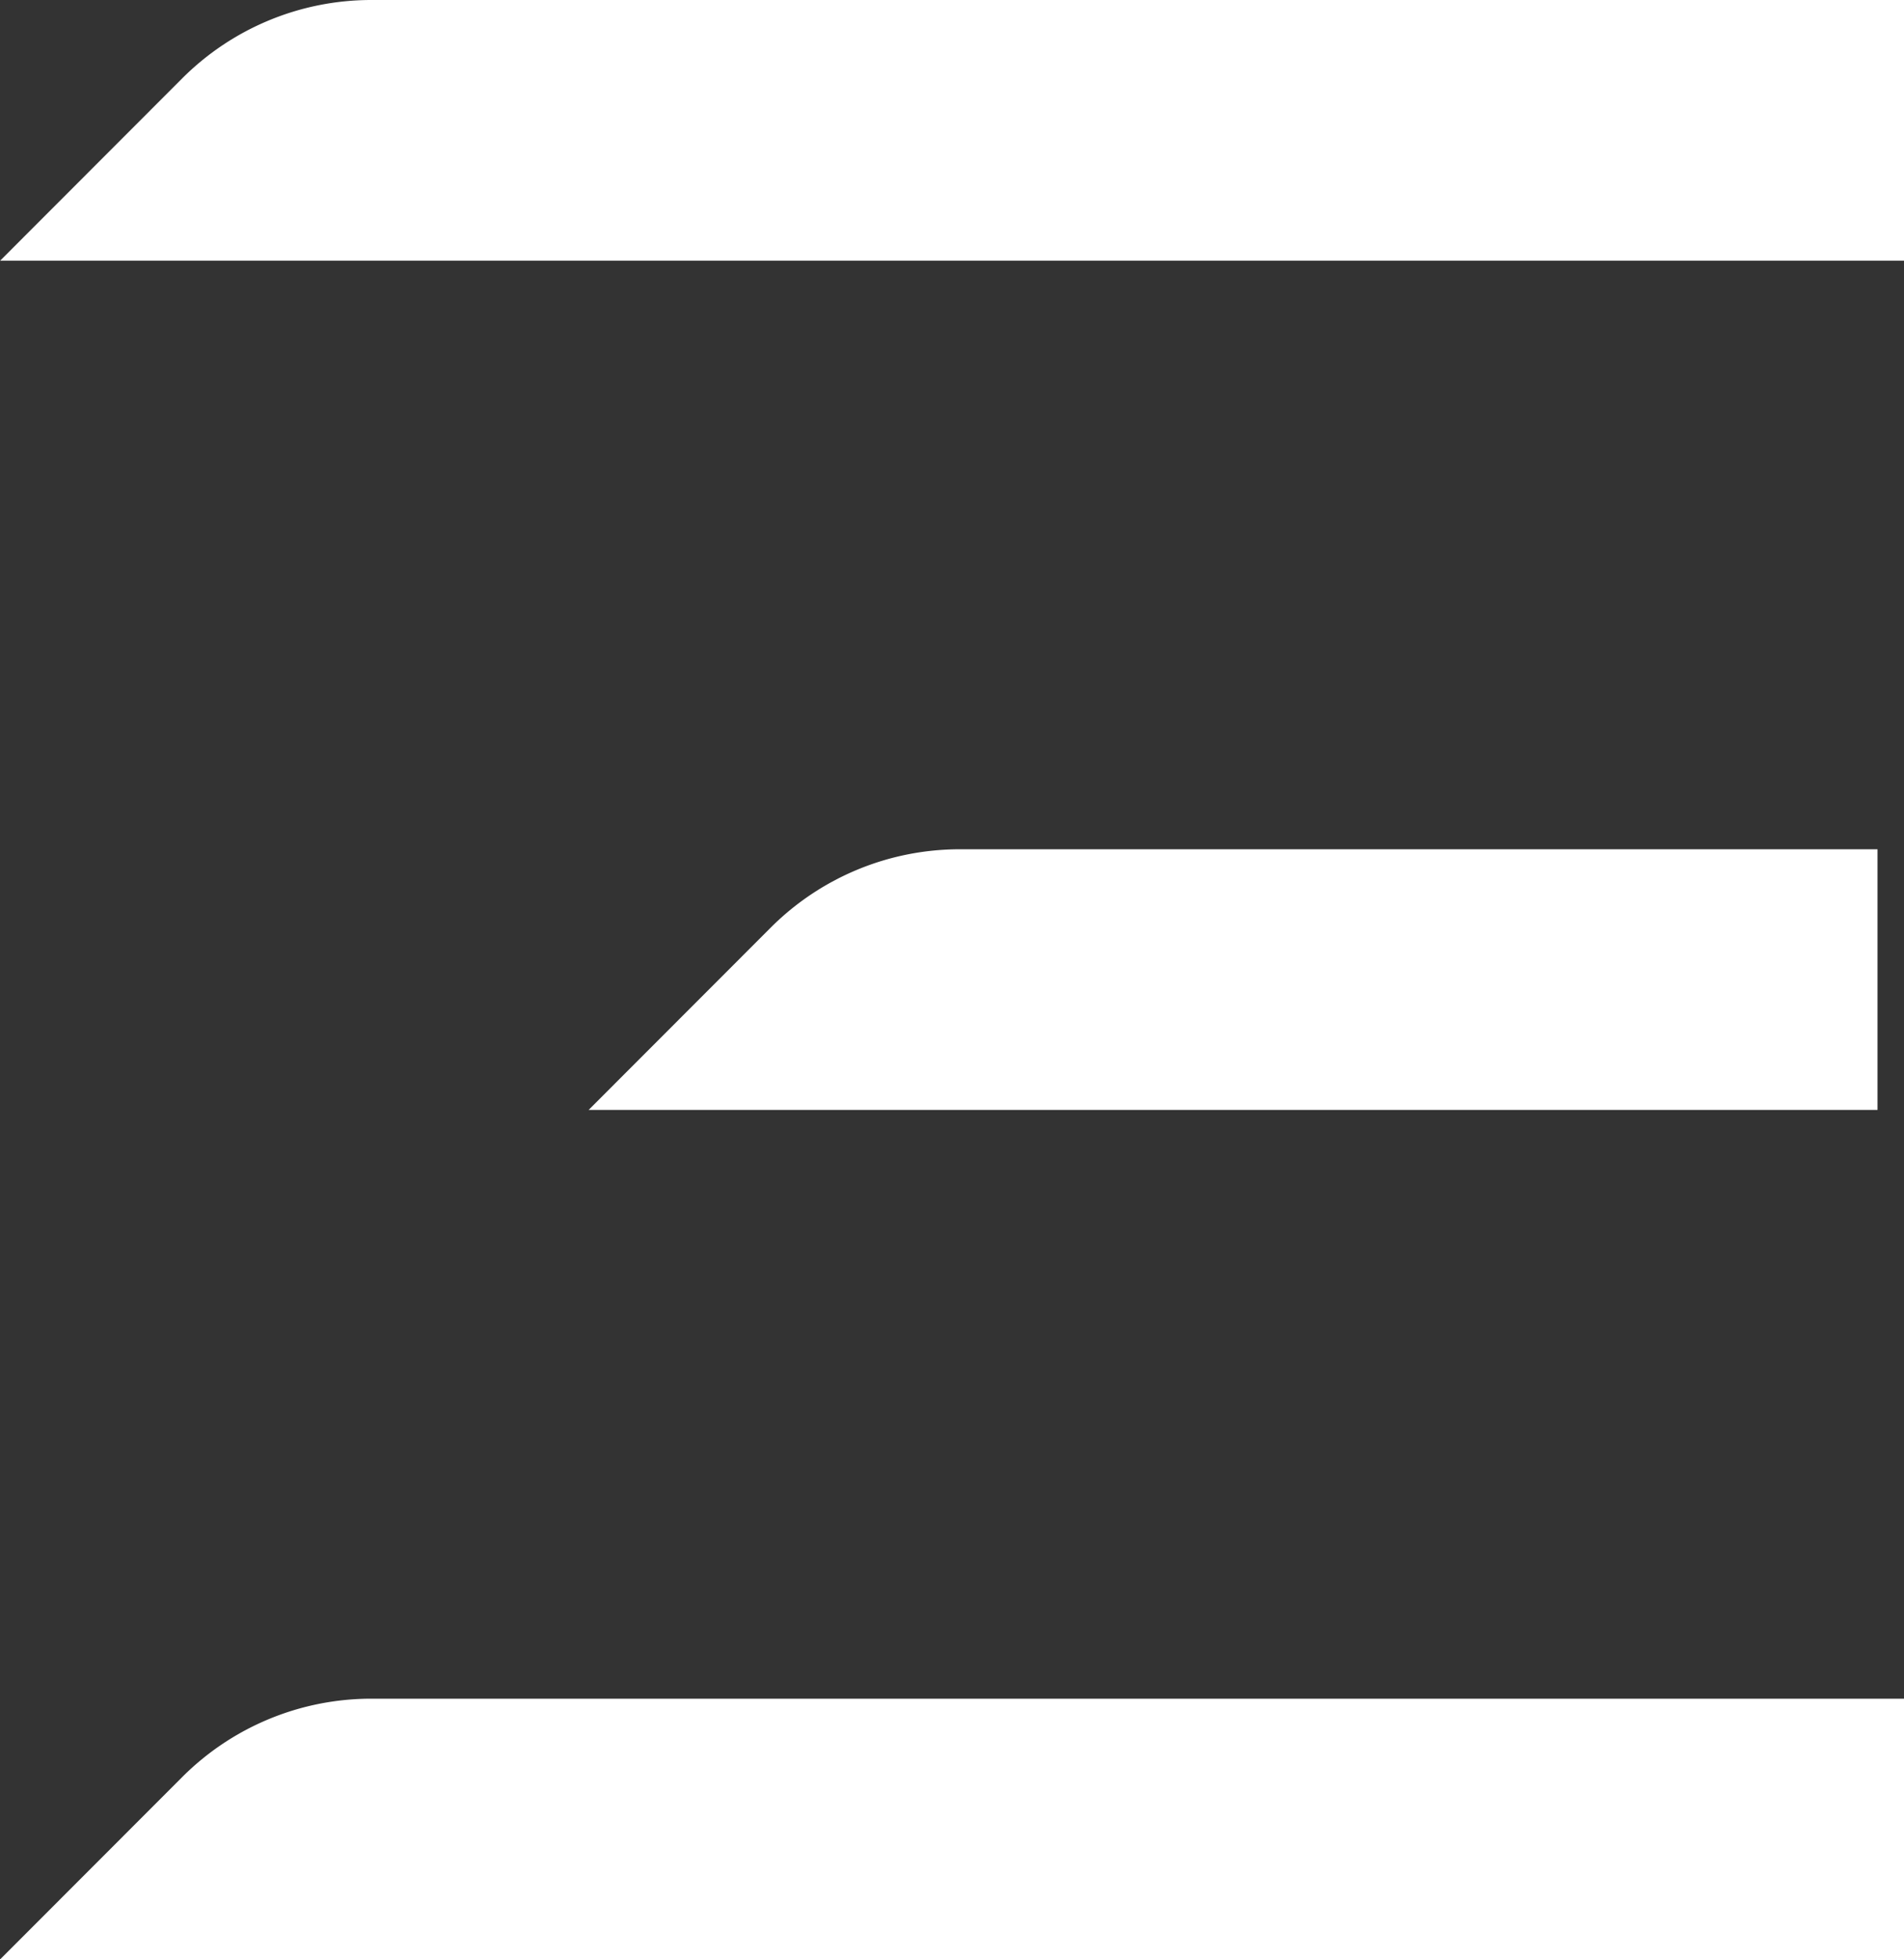 <svg xmlns="http://www.w3.org/2000/svg" width="12.942" height="13.312" viewBox="0 0 12.942 13.312">
  <rect x="0" y="0" width="12.942" height="13.312" fill="#333333" stroke="none"/>
  <g id="Menu" transform="translate(1108.065 9651.312) rotate(180)">
    <path id="Path_4429" data-name="Path 4429" d="M-85.249,0H-98.191V1.771h10.419a1.817,1.817,0,0,0,1.285-.532Z" transform="translate(1193.313 9638)" fill="#fff"/>
    <path id="Path_4431" data-name="Path 4431" d="M-85.249,0H-94.01V1.771h6.238a1.817,1.817,0,0,0,1.285-.532Z" transform="translate(1189.313 9643.771)" fill="#fff"/>
    <path id="Path_4432" data-name="Path 4432" d="M-85.249,0H-98.191V1.771h10.419a1.817,1.817,0,0,0,1.285-.532Z" transform="translate(1193.313 9649.541)" fill="#fff"/>
  </g>
</svg>
